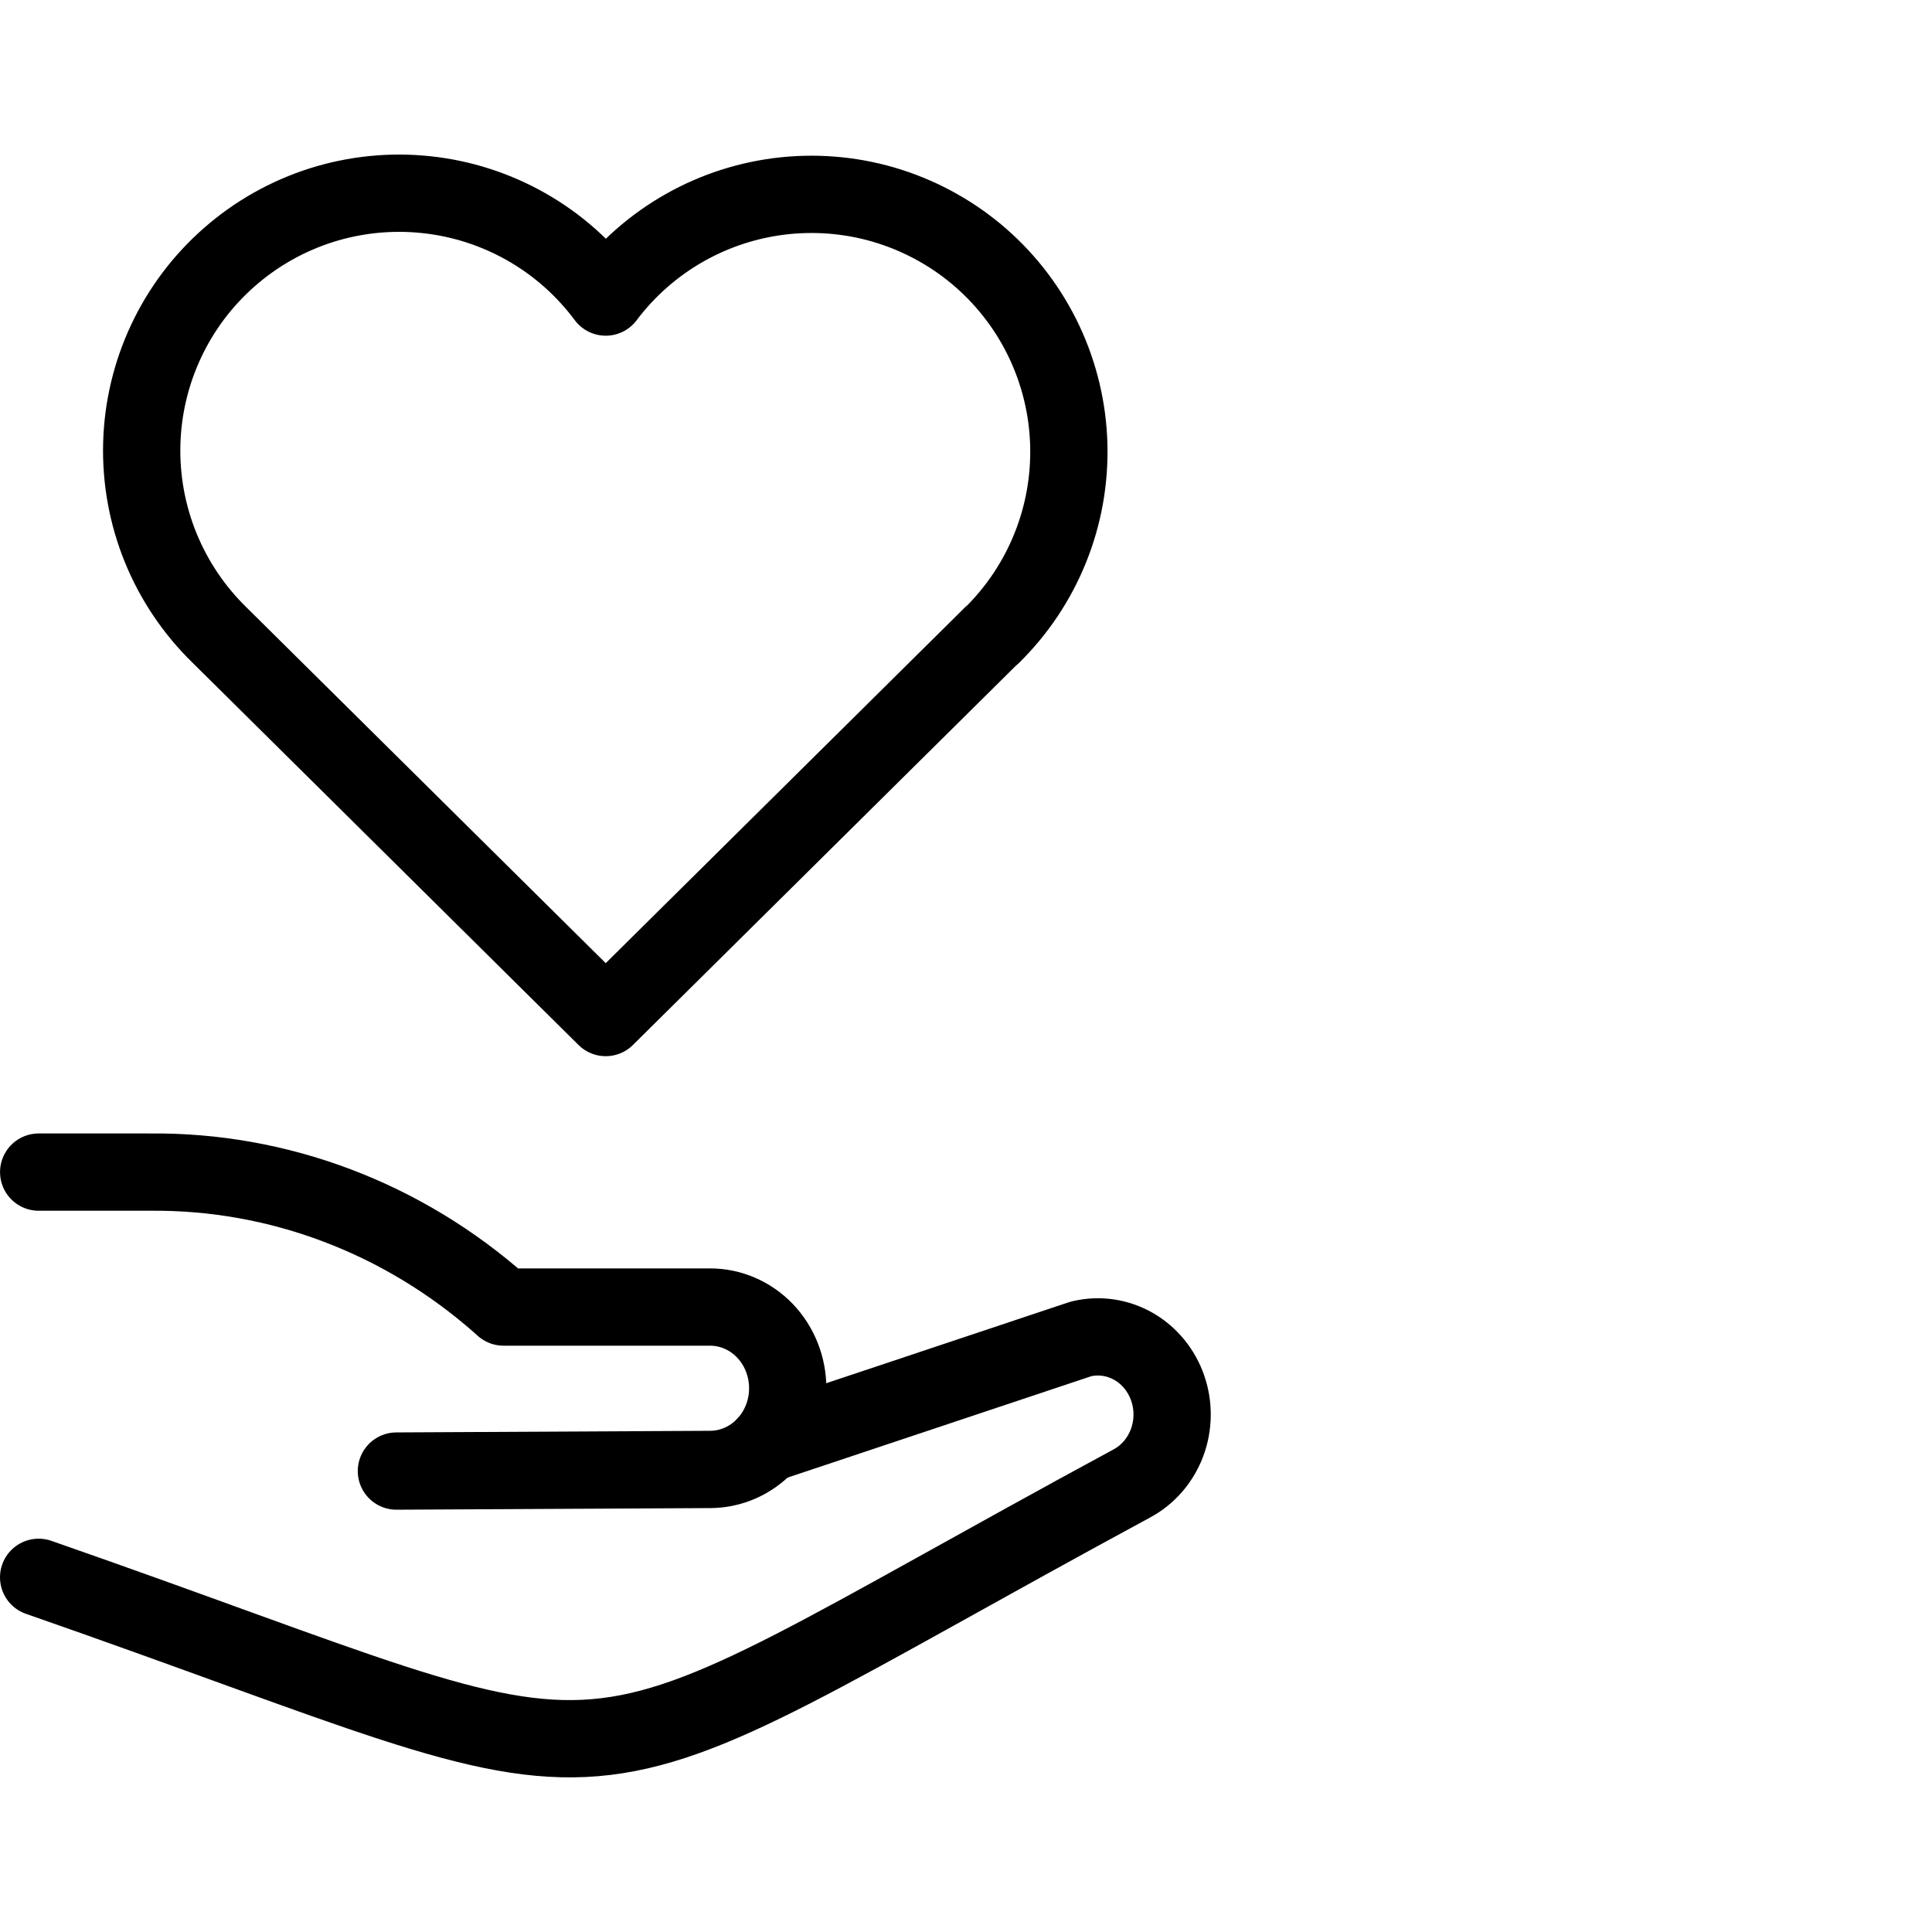 <svg viewBox="0 0 50 50" fill="none" xmlns="http://www.w3.org/2000/svg">
<path d="M19.84 37.367L27.945 34.661L28.001 34.645C28.457 34.541 28.934 34.613 29.343 34.849C29.751 35.085 30.063 35.468 30.221 35.927C30.379 36.386 30.372 36.889 30.201 37.343C30.029 37.797 29.706 38.17 29.291 38.392C13.467 46.952 17.504 46.566 1 40.821" stroke="currentColor" stroke-width="2" stroke-linecap="round" stroke-linejoin="round"/>
<path d="M1.001 30.334H3.869C7.203 30.298 10.437 31.521 12.977 33.777L13.031 33.826H18.376C18.909 33.826 19.421 34.047 19.798 34.441C20.174 34.835 20.386 35.37 20.386 35.927C20.387 36.482 20.176 37.015 19.802 37.409C19.427 37.803 18.918 38.026 18.386 38.029L10.259 38.071" stroke="currentColor" stroke-width="2" stroke-linecap="round" stroke-linejoin="round"/>
<path d="M25.669 16.437L15.676 26.334L5.683 16.437C5.024 15.795 4.504 15.024 4.158 14.173C3.811 13.321 3.645 12.406 3.669 11.487C3.693 10.567 3.908 9.663 4.299 8.83C4.689 7.998 5.249 7.255 5.941 6.65C6.633 6.044 7.442 5.588 8.319 5.31C9.196 5.033 10.121 4.94 11.036 5.038C11.95 5.135 12.835 5.421 13.633 5.877C14.432 6.333 15.127 6.95 15.676 7.688C16.227 6.955 16.923 6.344 17.721 5.893C18.52 5.441 19.402 5.16 20.314 5.065C21.226 4.971 22.148 5.065 23.021 5.343C23.895 5.622 24.702 6.077 25.392 6.681C26.081 7.285 26.639 8.026 27.029 8.855C27.419 9.685 27.634 10.586 27.66 11.502C27.686 12.419 27.523 13.331 27.18 14.181C26.838 15.032 26.323 15.802 25.669 16.445" stroke="currentColor" stroke-width="2" stroke-linecap="round" stroke-linejoin="round"/>
</svg>